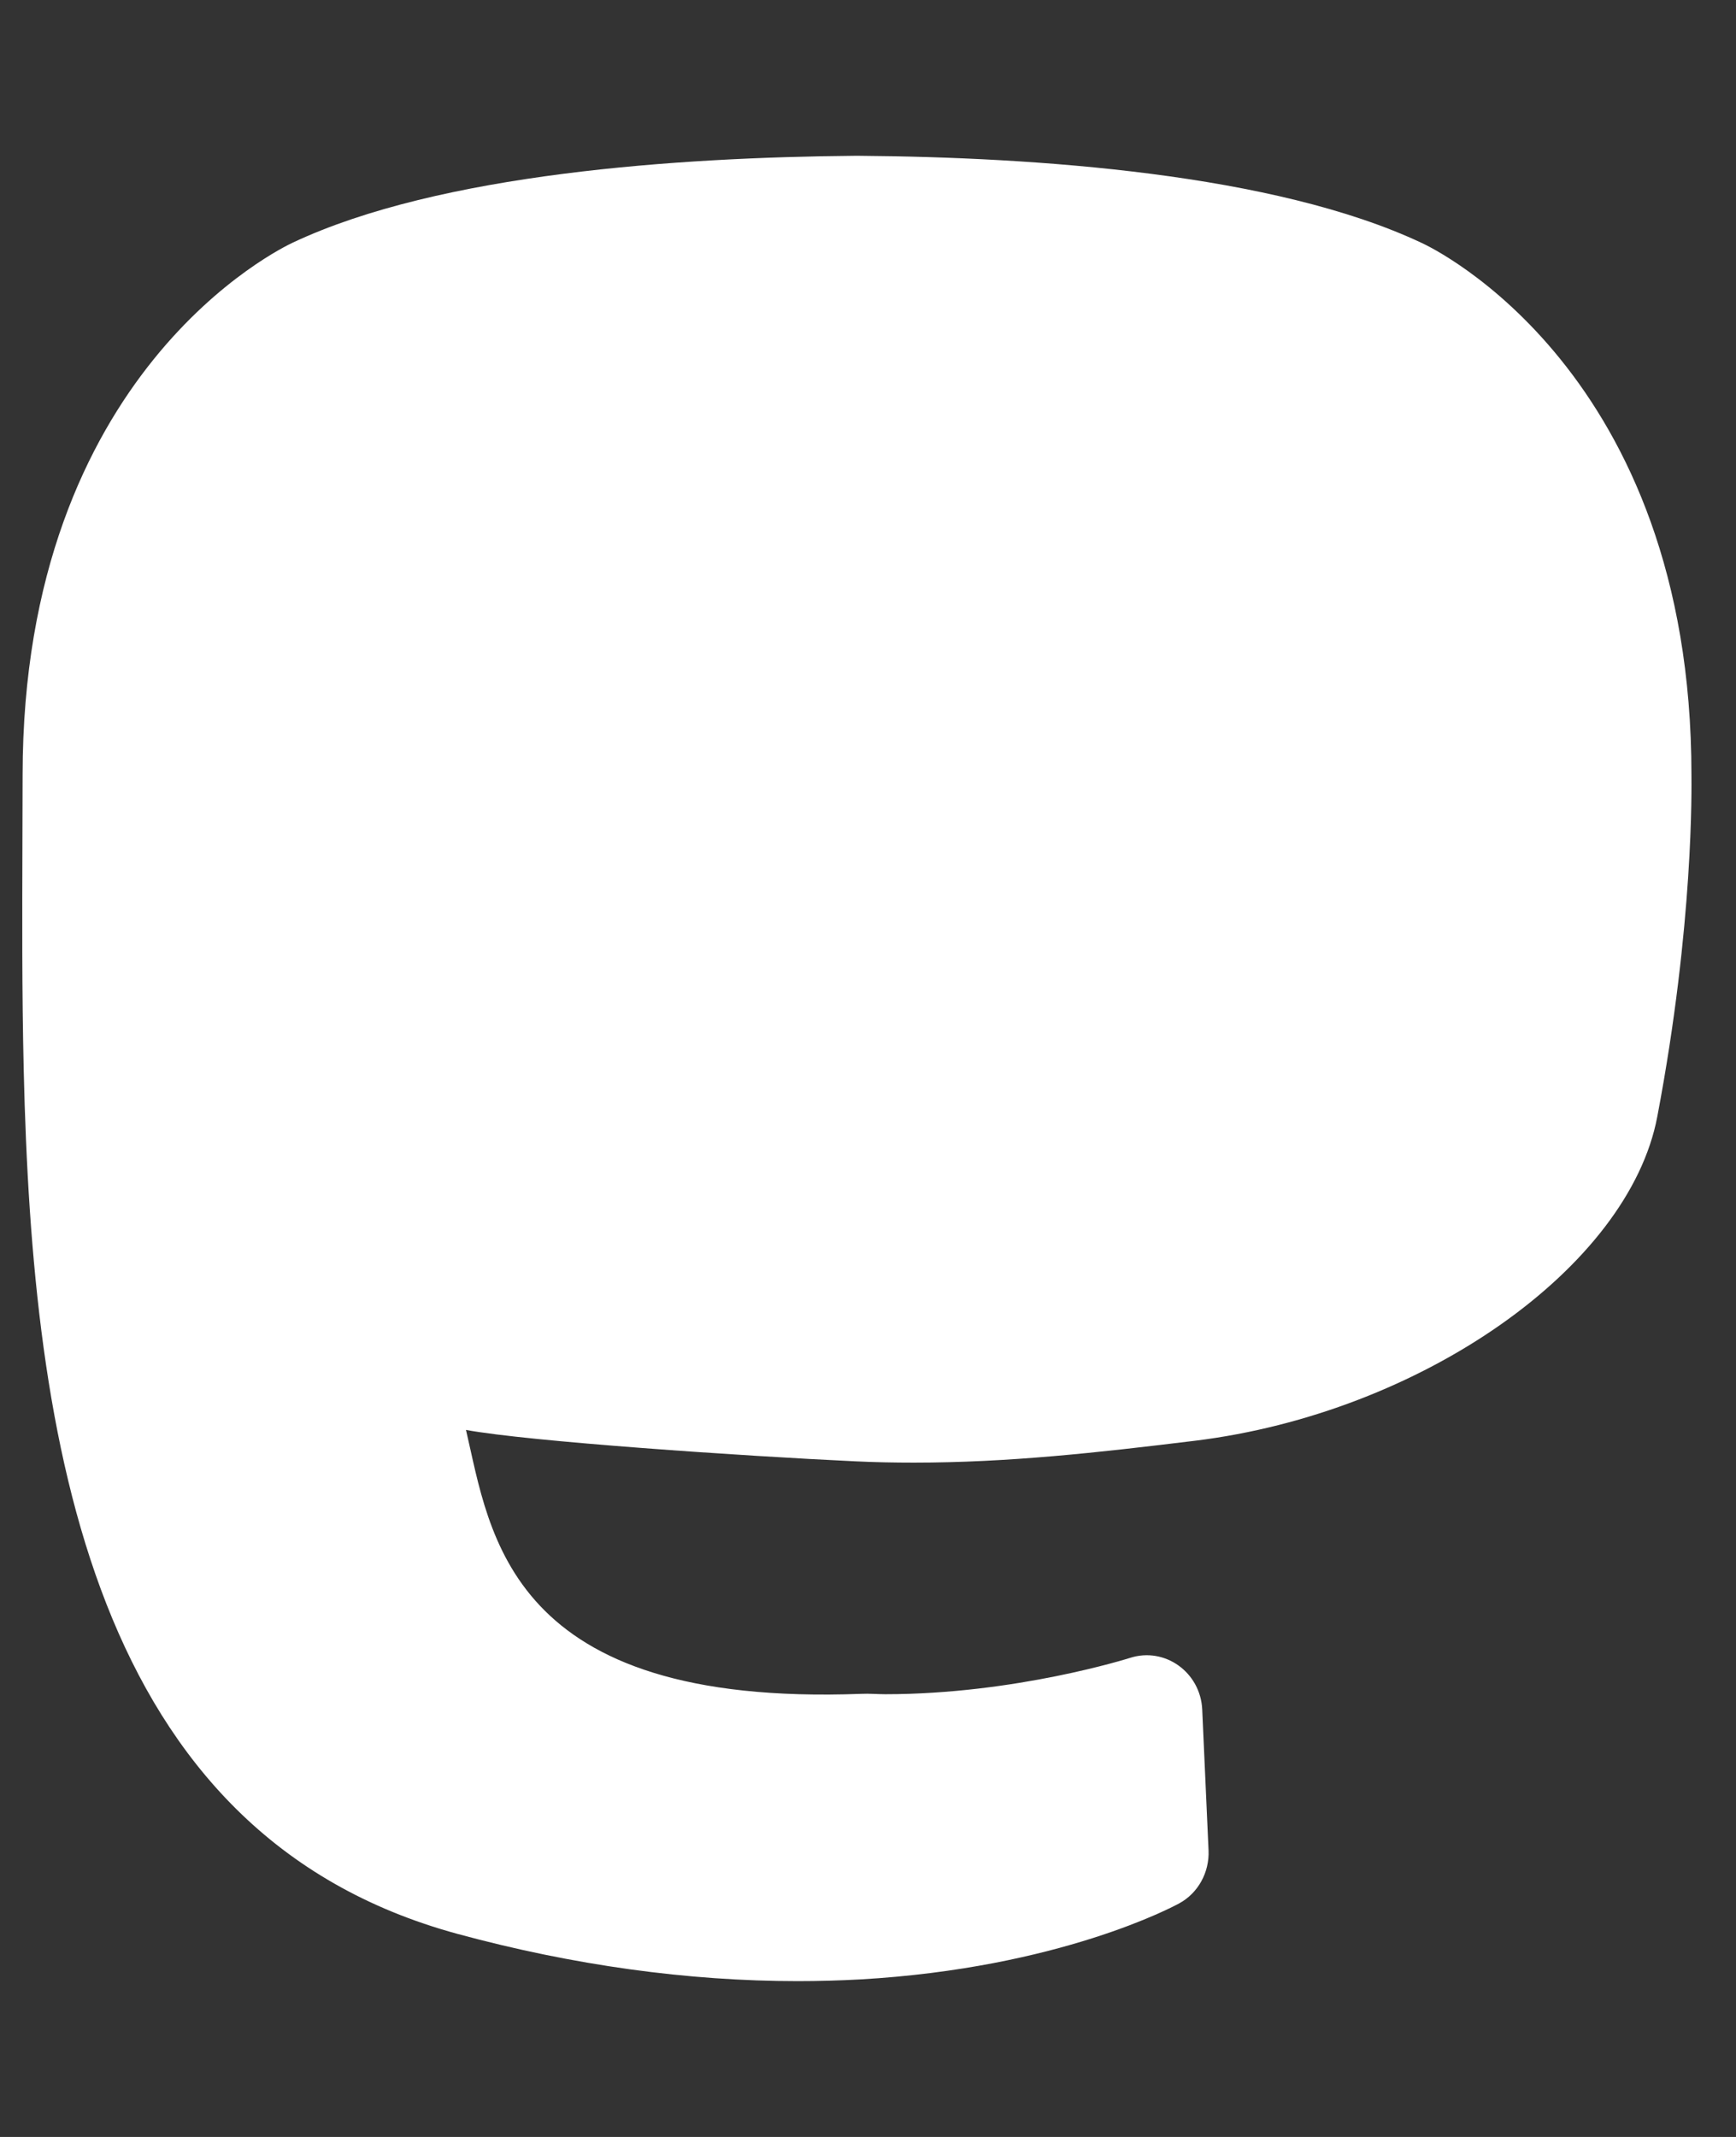 <svg width="78" height="96" viewBox="0 0 78 96" fill="none" xmlns="http://www.w3.org/2000/svg">
<rect x="0" y="0" width="78" height="96" fill="#333333" stroke="none"/>
<path d="M35.847 89C30.91 89 25.765 88.291 20.57 86.882C4.084 82.406 1.457 64.759 1.066 48.085C0.982 44.489 0.999 41.022 1.007 37.964C1.007 36.862 1.016 35.803 1.016 34.803C1.024 16.669 12.673 11.126 13.165 10.895C19.761 7.794 30.518 7.068 38.373 7H38.624C46.495 7.06 57.252 7.794 63.874 10.912C64.349 11.126 75.998 16.678 75.998 34.803C75.998 35.29 76.115 41.457 74.464 50.161C73.18 56.943 63.857 63.477 53.684 64.725C49.281 65.263 45.295 65.707 41.067 65.707C40.166 65.707 39.266 65.69 38.398 65.647C33.445 65.416 23.756 64.759 20.937 64.238C22.029 68.893 22.788 76.692 38.699 76.094C39.057 76.076 39.416 76.111 39.774 76.111C45.628 76.111 50.715 74.496 50.773 74.479C52.341 73.975 53.942 75.128 54.017 76.802L54.301 83.132C54.342 84.114 53.834 85.045 52.983 85.507C52.766 85.626 47.613 88.411 38.649 88.923C37.723 88.974 36.781 89 35.838 89H35.847Z" fill="white"/>
</svg>
